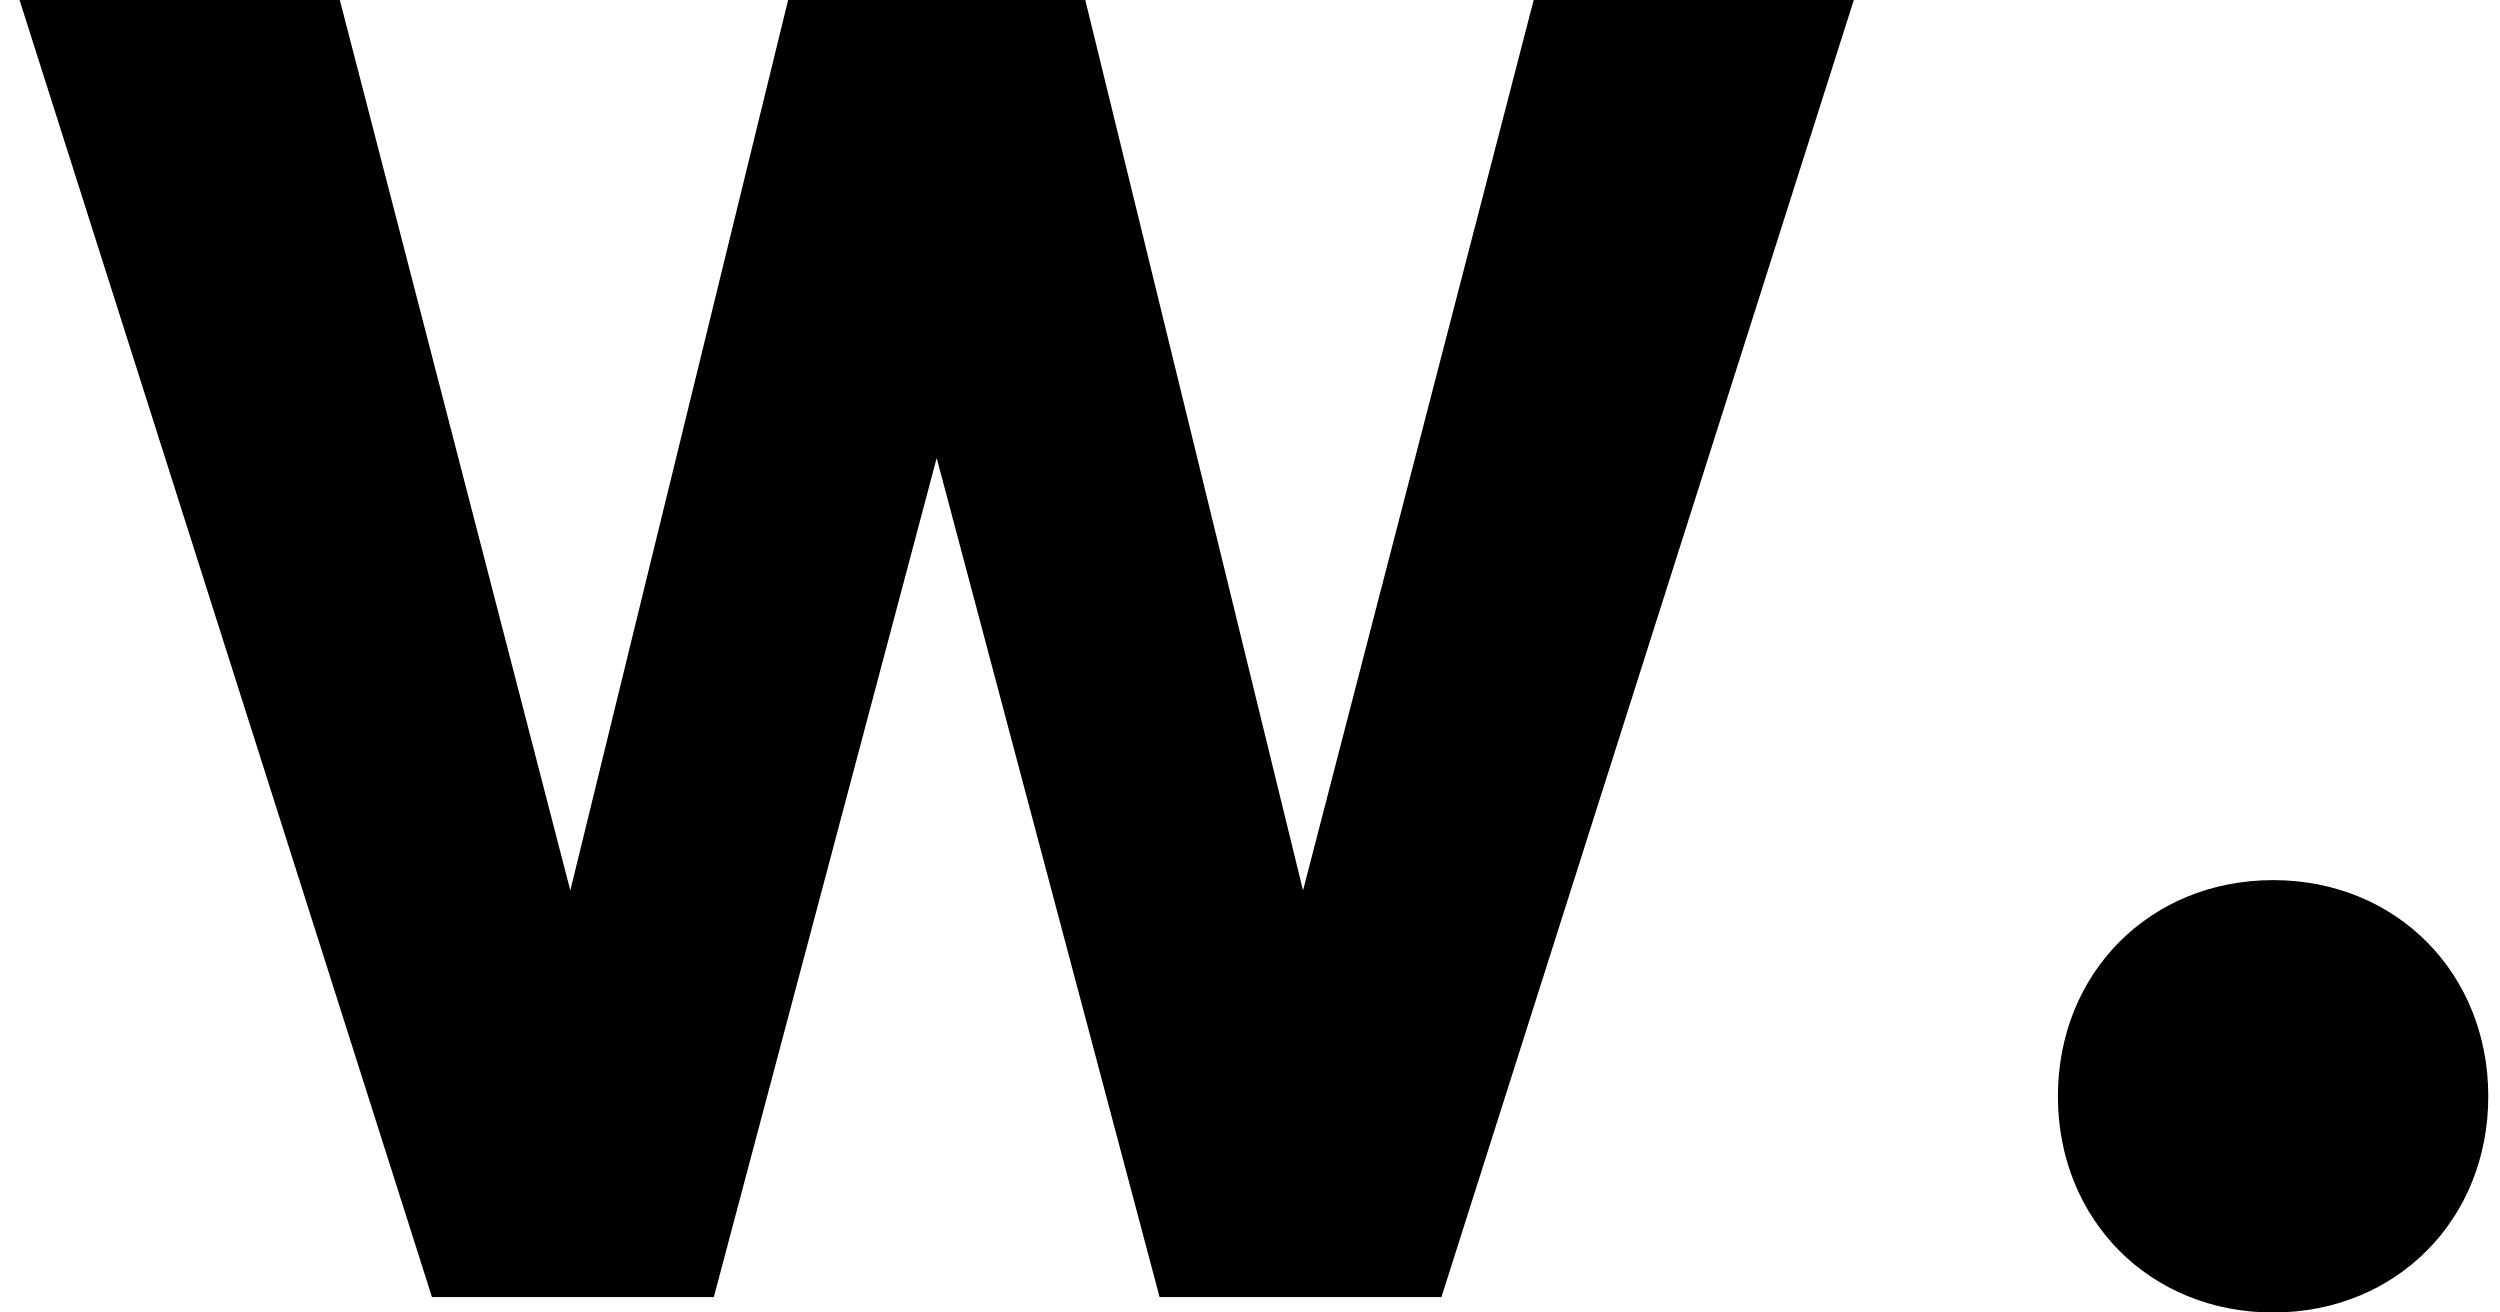 <svg width="80" height="42" viewBox="0 0 80 42" fill="none" xmlns="http://www.w3.org/2000/svg">
<g id="Frame" clip-path="url(#clip0_829_177)">
<path id="Vector" d="M49.078 0L41.697 28.494L34.729 0H25.22L18.25 28.494L10.874 0H0.625L13.823 41.507H22.842L29.974 14.658L37.107 41.507H46.126L59.322 0H49.073H49.078ZM65.853 35.083C65.853 39.036 68.802 42 72.739 42C76.673 42 79.625 39.034 79.625 35.083C79.625 31.13 76.676 28.164 72.739 28.164C68.802 28.164 65.853 31.13 65.853 35.083Z" fill="#303030" style="fill:#303030;fill:color(display-p3 0.188 0.188 0.188);fill-opacity:1;"/>
</g>
<defs>
<clipPath id="clip0_829_177">
<rect width="79" height="42" fill="white" style="fill:white;fill-opacity:1;" transform="translate(0.625)"/>
</clipPath>
</defs>
</svg>
